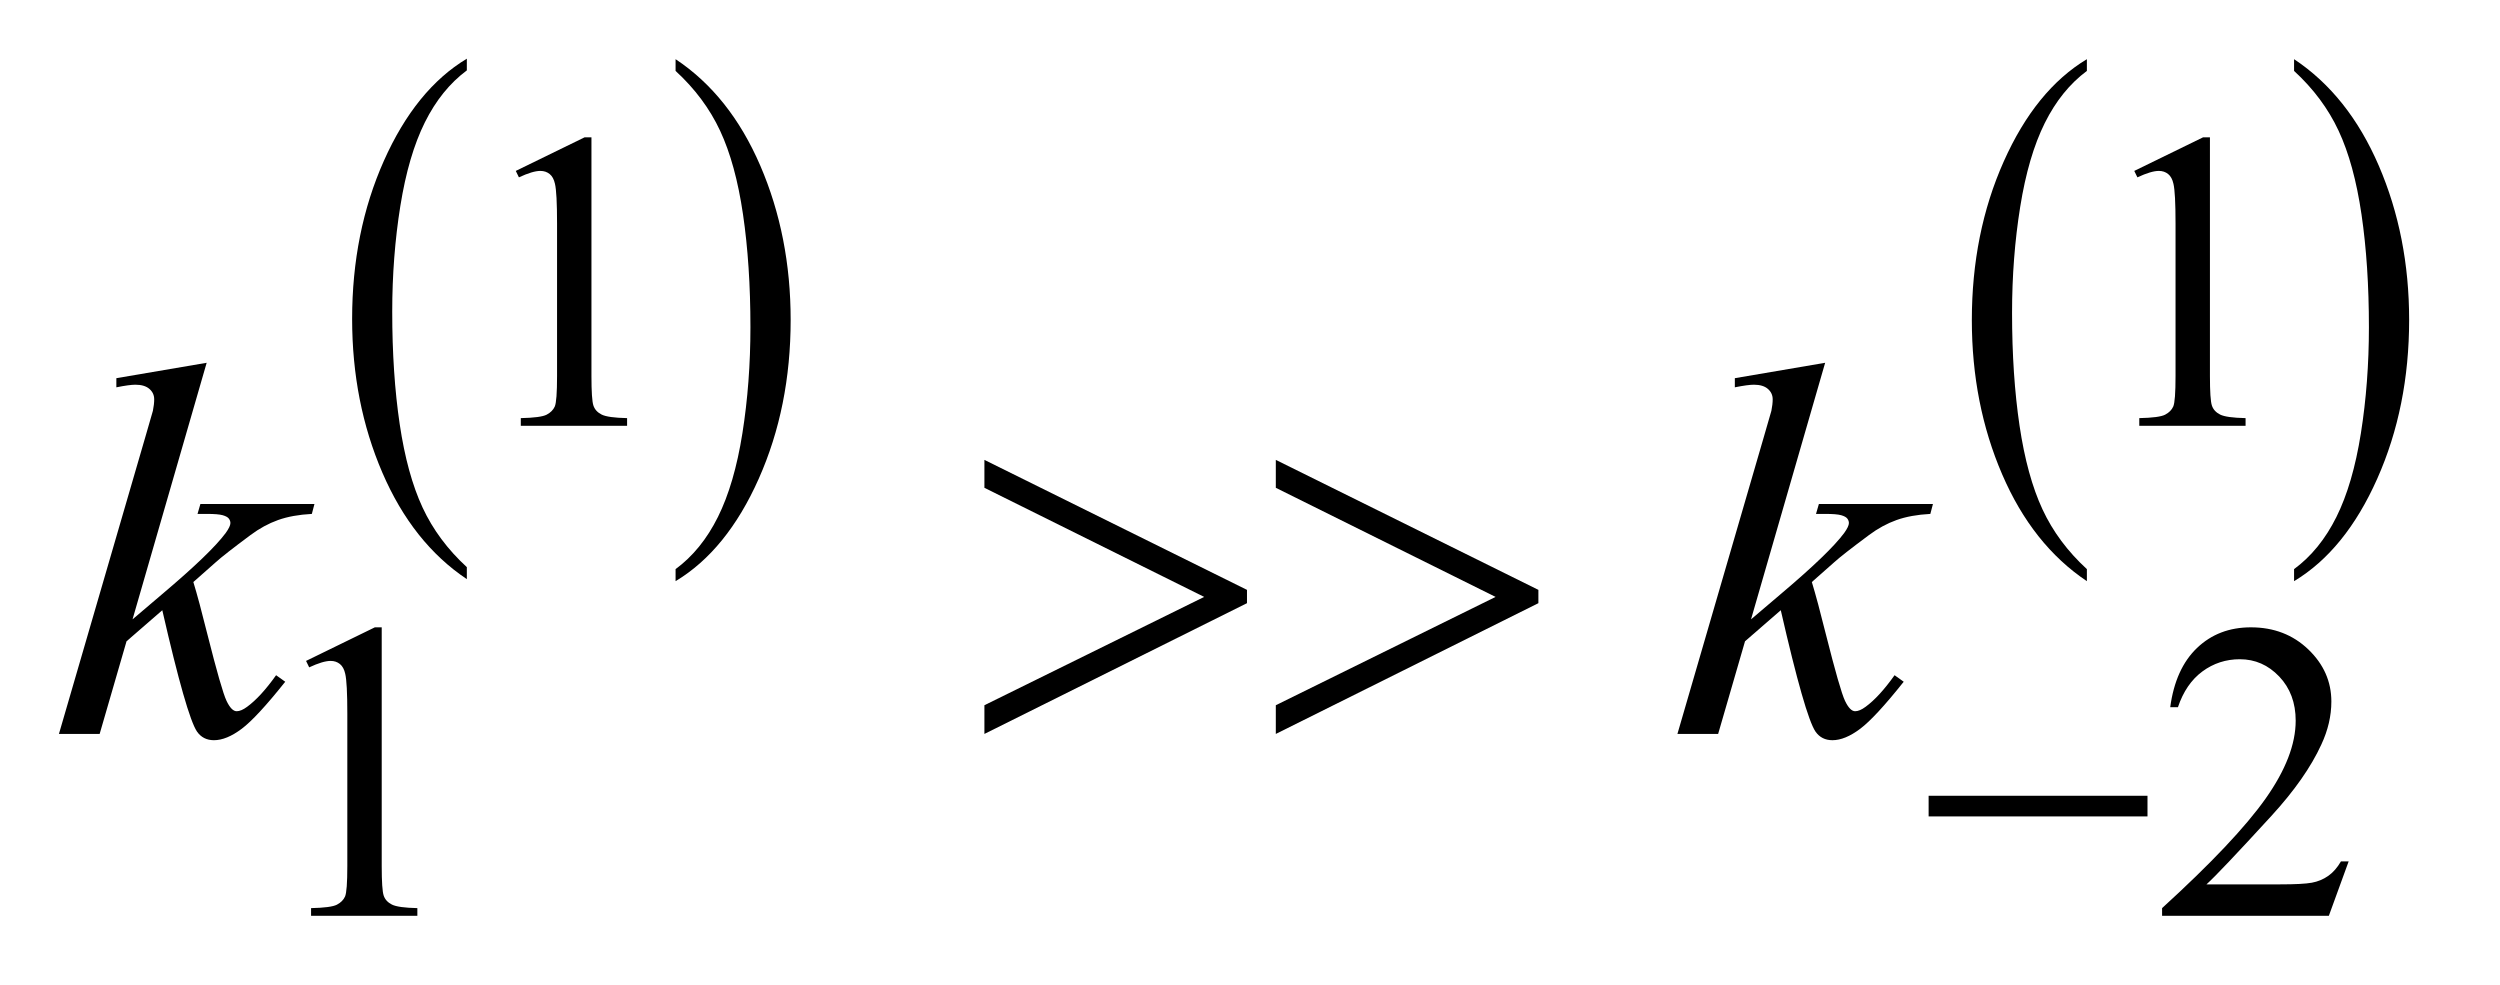 <?xml version="1.0" encoding="UTF-8"?>
<!DOCTYPE svg PUBLIC '-//W3C//DTD SVG 1.0//EN'
          'http://www.w3.org/TR/2001/REC-SVG-20010904/DTD/svg10.dtd'>
<svg stroke-dasharray="none" shape-rendering="auto" xmlns="http://www.w3.org/2000/svg" font-family="'Dialog'" text-rendering="auto" width="66" fill-opacity="1" color-interpolation="auto" color-rendering="auto" preserveAspectRatio="xMidYMid meet" font-size="12px" viewBox="0 0 66 26" fill="black" xmlns:xlink="http://www.w3.org/1999/xlink" stroke="black" image-rendering="auto" stroke-miterlimit="10" stroke-linecap="square" stroke-linejoin="miter" font-style="normal" stroke-width="1" height="26" stroke-dashoffset="0" font-weight="normal" stroke-opacity="1"
><!--Generated by the Batik Graphics2D SVG Generator--><defs id="genericDefs"
  /><g
  ><defs id="defs1"
    ><clipPath clipPathUnits="userSpaceOnUse" id="clipPath1"
      ><path d="M0.966 1.635 L42.599 1.635 L42.599 18.035 L0.966 18.035 L0.966 1.635 Z"
      /></clipPath
      ><clipPath clipPathUnits="userSpaceOnUse" id="clipPath2"
      ><path d="M30.864 52.402 L30.864 578.051 L1360.996 578.051 L1360.996 52.402 Z"
      /></clipPath
    ></defs
    ><g transform="scale(1.576,1.576) translate(-0.966,-1.635) matrix(0.031,0,0,0.031,0,0)"
    ><path d="M283.422 359.203 L283.422 365.688 Q254.109 346.078 237.773 308.133 Q221.438 270.188 221.438 225.062 Q221.438 178.141 238.617 139.594 Q255.797 101.047 283.422 84.453 L283.422 90.781 Q269.609 101.047 260.742 118.852 Q251.875 136.656 247.492 164.039 Q243.109 191.422 243.109 221.141 Q243.109 254.797 247.148 281.953 Q251.188 309.109 259.5 326.992 Q267.812 344.875 283.422 359.203 Z" stroke="none" clip-path="url(#clipPath2)"
    /></g
    ><g transform="matrix(0.049,0,0,0.049,-1.522,-2.576)"
    ><path d="M395.047 90.781 L395.047 84.453 Q424.359 103.906 440.703 141.859 Q457.047 179.812 457.047 224.922 Q457.047 271.844 439.867 310.469 Q422.688 349.094 395.047 365.688 L395.047 359.203 Q408.984 348.938 417.852 331.133 Q426.719 313.328 431.047 286.023 Q435.375 258.719 435.375 228.844 Q435.375 195.344 431.383 168.109 Q427.391 140.875 419.031 123 Q410.672 105.125 395.047 90.781 Z" stroke="none" clip-path="url(#clipPath2)"
    /></g
    ><g transform="matrix(0.049,0,0,0.049,-1.522,-2.576)"
    ><path d="M1155.422 359.203 L1155.422 365.688 Q1126.109 346.078 1109.773 308.133 Q1093.438 270.188 1093.438 225.062 Q1093.438 178.141 1110.617 139.594 Q1127.797 101.047 1155.422 84.453 L1155.422 90.781 Q1141.609 101.047 1132.742 118.852 Q1123.875 136.656 1119.492 164.039 Q1115.109 191.422 1115.109 221.141 Q1115.109 254.797 1119.148 281.953 Q1123.188 309.109 1131.5 326.992 Q1139.812 344.875 1155.422 359.203 Z" stroke="none" clip-path="url(#clipPath2)"
    /></g
    ><g transform="matrix(0.049,0,0,0.049,-1.522,-2.576)"
    ><path d="M1267.047 90.781 L1267.047 84.453 Q1296.359 103.906 1312.703 141.859 Q1329.047 179.812 1329.047 224.922 Q1329.047 271.844 1311.867 310.469 Q1294.688 349.094 1267.047 365.688 L1267.047 359.203 Q1280.984 348.938 1289.852 331.133 Q1298.719 313.328 1303.047 286.023 Q1307.375 258.719 1307.375 228.844 Q1307.375 195.344 1303.383 168.109 Q1299.391 140.875 1291.031 123 Q1282.672 105.125 1267.047 90.781 Z" stroke="none" clip-path="url(#clipPath2)"
    /></g
    ><g transform="matrix(0.049,0,0,0.049,-1.522,-2.576)"
    ><path d="M308.953 144.656 L346.016 126.562 L349.719 126.562 L349.719 255.156 Q349.719 267.969 350.789 271.109 Q351.859 274.25 355.227 275.938 Q358.594 277.625 368.922 277.844 L368.922 282 L311.656 282 L311.656 277.844 Q322.438 277.625 325.578 275.992 Q328.719 274.359 329.953 271.609 Q331.188 268.859 331.188 255.156 L331.188 172.953 Q331.188 156.328 330.062 151.609 Q329.281 148.016 327.203 146.336 Q325.125 144.656 322.203 144.656 Q318.047 144.656 310.641 148.125 L308.953 144.656 ZM1180.953 144.656 L1218.016 126.562 L1221.719 126.562 L1221.719 255.156 Q1221.719 267.969 1222.789 271.109 Q1223.859 274.25 1227.227 275.938 Q1230.594 277.625 1240.922 277.844 L1240.922 282 L1183.656 282 L1183.656 277.844 Q1194.438 277.625 1197.578 275.992 Q1200.719 274.359 1201.953 271.609 Q1203.188 268.859 1203.188 255.156 L1203.188 172.953 Q1203.188 156.328 1202.062 151.609 Q1201.281 148.016 1199.203 146.336 Q1197.125 144.656 1194.203 144.656 Q1190.047 144.656 1182.641 148.125 L1180.953 144.656 Z" stroke="none" clip-path="url(#clipPath2)"
    /></g
    ><g transform="matrix(0.049,0,0,0.049,-1.522,-2.576)"
    ><path d="M195.953 408.656 L233.016 390.562 L236.719 390.562 L236.719 519.156 Q236.719 531.969 237.789 535.109 Q238.859 538.25 242.227 539.938 Q245.594 541.625 255.922 541.844 L255.922 546 L198.656 546 L198.656 541.844 Q209.438 541.625 212.578 539.992 Q215.719 538.359 216.953 535.609 Q218.188 532.859 218.188 519.156 L218.188 436.953 Q218.188 420.328 217.062 415.609 Q216.281 412.016 214.203 410.336 Q212.125 408.656 209.203 408.656 Q205.047 408.656 197.641 412.125 L195.953 408.656 ZM1296.453 516.688 L1285.781 546 L1195.938 546 L1195.938 541.844 Q1235.578 505.688 1251.75 482.773 Q1267.922 459.859 1267.922 440.875 Q1267.922 426.391 1259.055 417.07 Q1250.188 407.75 1237.828 407.75 Q1226.594 407.75 1217.672 414.32 Q1208.75 420.891 1204.484 433.578 L1200.328 433.578 Q1203.125 412.812 1214.75 401.688 Q1226.375 390.562 1243.781 390.562 Q1262.312 390.562 1274.727 402.469 Q1287.141 414.375 1287.141 430.547 Q1287.141 442.125 1281.75 453.688 Q1273.438 471.875 1254.797 492.203 Q1226.828 522.75 1219.859 529.047 L1259.625 529.047 Q1271.75 529.047 1276.633 528.148 Q1281.516 527.25 1285.445 524.492 Q1289.375 521.734 1292.297 516.688 L1296.453 516.688 Z" stroke="none" clip-path="url(#clipPath2)"
    /></g
    ><g transform="matrix(0.049,0,0,0.049,-1.522,-2.576)"
    ><path d="M142.406 248.031 L102.469 386.266 L118.5 372.625 Q144.797 350.406 152.672 339.719 Q155.203 336.203 155.203 334.375 Q155.203 333.109 154.359 331.984 Q153.516 330.859 151.055 330.156 Q148.594 329.453 142.406 329.453 L137.484 329.453 L139.031 324.109 L200.484 324.109 L199.078 329.453 Q188.531 330.016 180.867 332.758 Q173.203 335.5 166.031 340.844 Q151.828 351.391 147.328 355.469 L135.234 366.156 Q138.328 376.281 142.828 394.422 Q150.422 424.516 153.094 430.141 Q155.766 435.766 158.578 435.766 Q160.969 435.766 164.203 433.375 Q171.516 428.031 179.812 416.359 L184.734 419.875 Q169.406 439.141 161.25 445.258 Q153.094 451.375 146.344 451.375 Q140.438 451.375 137.203 446.734 Q131.578 438.438 118.5 381.344 L99.234 398.078 L84.75 448 L62.812 448 L109.5 287.547 L113.438 273.906 Q114.141 270.391 114.141 267.719 Q114.141 264.344 111.539 262.094 Q108.938 259.844 104.016 259.844 Q100.781 259.844 93.75 261.25 L93.75 256.328 L142.406 248.031 ZM1014.406 248.031 L974.469 386.266 L990.5 372.625 Q1016.797 350.406 1024.672 339.719 Q1027.203 336.203 1027.203 334.375 Q1027.203 333.109 1026.359 331.984 Q1025.516 330.859 1023.055 330.156 Q1020.594 329.453 1014.406 329.453 L1009.484 329.453 L1011.031 324.109 L1072.484 324.109 L1071.078 329.453 Q1060.531 330.016 1052.867 332.758 Q1045.203 335.5 1038.031 340.844 Q1023.828 351.391 1019.328 355.469 L1007.234 366.156 Q1010.328 376.281 1014.828 394.422 Q1022.422 424.516 1025.094 430.141 Q1027.766 435.766 1030.578 435.766 Q1032.969 435.766 1036.203 433.375 Q1043.516 428.031 1051.812 416.359 L1056.734 419.875 Q1041.406 439.141 1033.25 445.258 Q1025.094 451.375 1018.344 451.375 Q1012.438 451.375 1009.203 446.734 Q1003.578 438.438 990.5 381.344 L971.234 398.078 L956.75 448 L934.812 448 L981.5 287.547 L985.438 273.906 Q986.141 270.391 986.141 267.719 Q986.141 264.344 983.539 262.094 Q980.938 259.844 976.016 259.844 Q972.781 259.844 965.75 261.25 L965.75 256.328 L1014.406 248.031 Z" stroke="none" clip-path="url(#clipPath2)"
    /></g
    ><g transform="matrix(0.049,0,0,0.049,-1.522,-2.576)"
    ><path d="M1070.156 481.312 L1188.078 481.312 L1188.078 492.438 L1070.156 492.438 L1070.156 481.312 Z" stroke="none" clip-path="url(#clipPath2)"
    /></g
    ><g transform="matrix(0.049,0,0,0.049,-1.522,-2.576)"
    ><path d="M561.438 448 L561.438 432.531 L679.844 374.172 L561.438 315.391 L561.438 300.344 L702.906 370.375 L702.906 377.547 L561.438 448 ZM718.438 448 L718.438 432.531 L836.844 374.172 L718.438 315.391 L718.438 300.344 L859.906 370.375 L859.906 377.547 L718.438 448 Z" stroke="none" clip-path="url(#clipPath2)"
    /></g
  ></g
></svg
>
